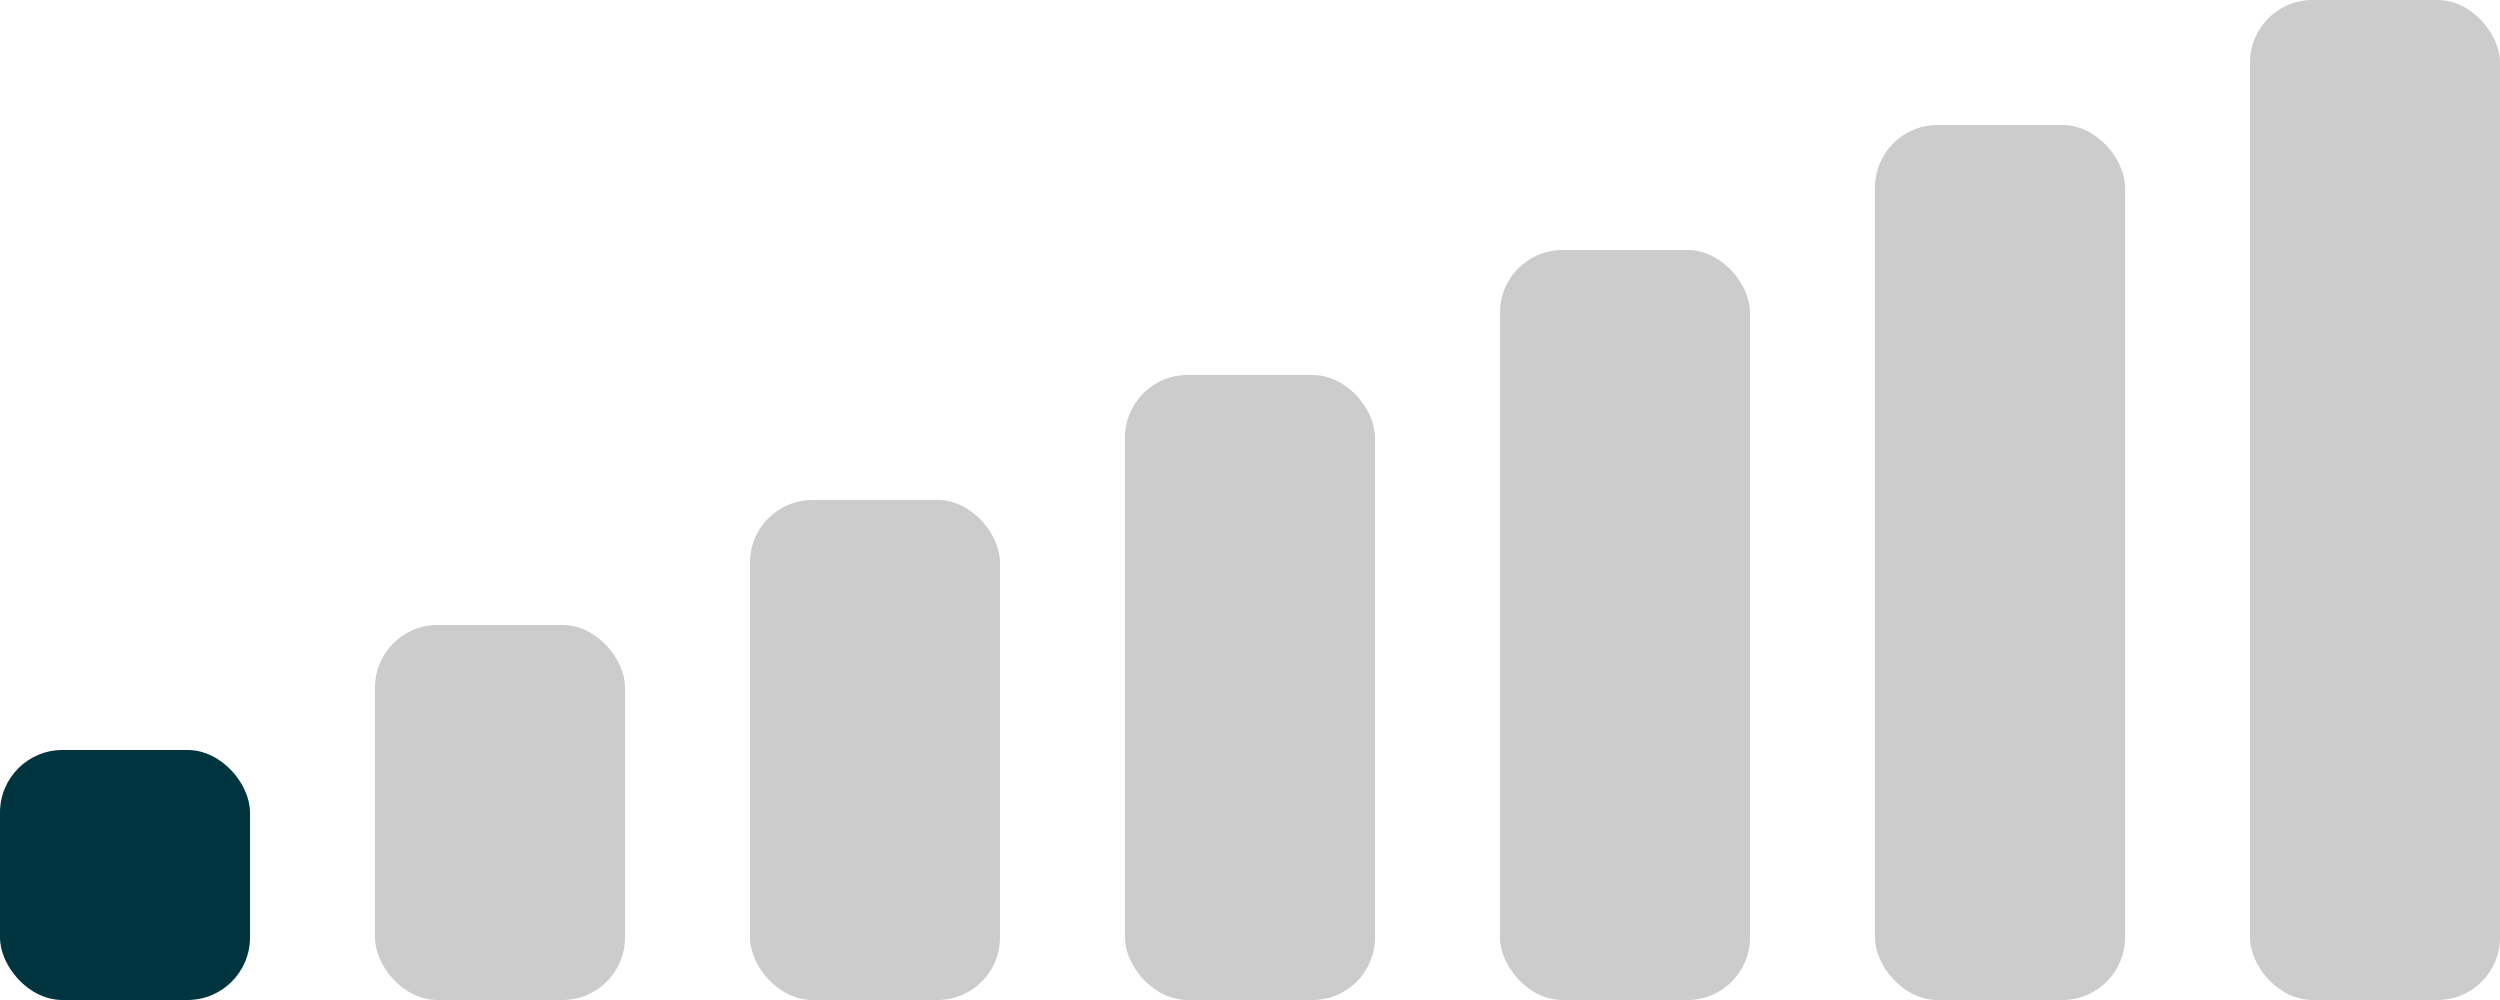 <svg width="40" height="16" viewBox="0 0 40 16" fill="none" xmlns="http://www.w3.org/2000/svg">
<rect y="12" width="4" height="4" rx="1" fill="#00343E"/>
<rect x="6" y="10" width="4" height="6" rx="1" fill="#CCCCCC"/>
<rect x="12" y="8" width="4" height="8" rx="1" fill="#CCCCCC"/>
<rect x="18" y="6" width="4" height="10" rx="1" fill="#CCCCCC"/>
<rect x="24" y="4" width="4" height="12" rx="1" fill="#CCCCCC"/>
<rect x="30" y="2" width="4" height="14" rx="1" fill="#CCCCCC"/>
<rect x="36" width="4" height="16" rx="1" fill="#CCCCCC"/>
</svg>